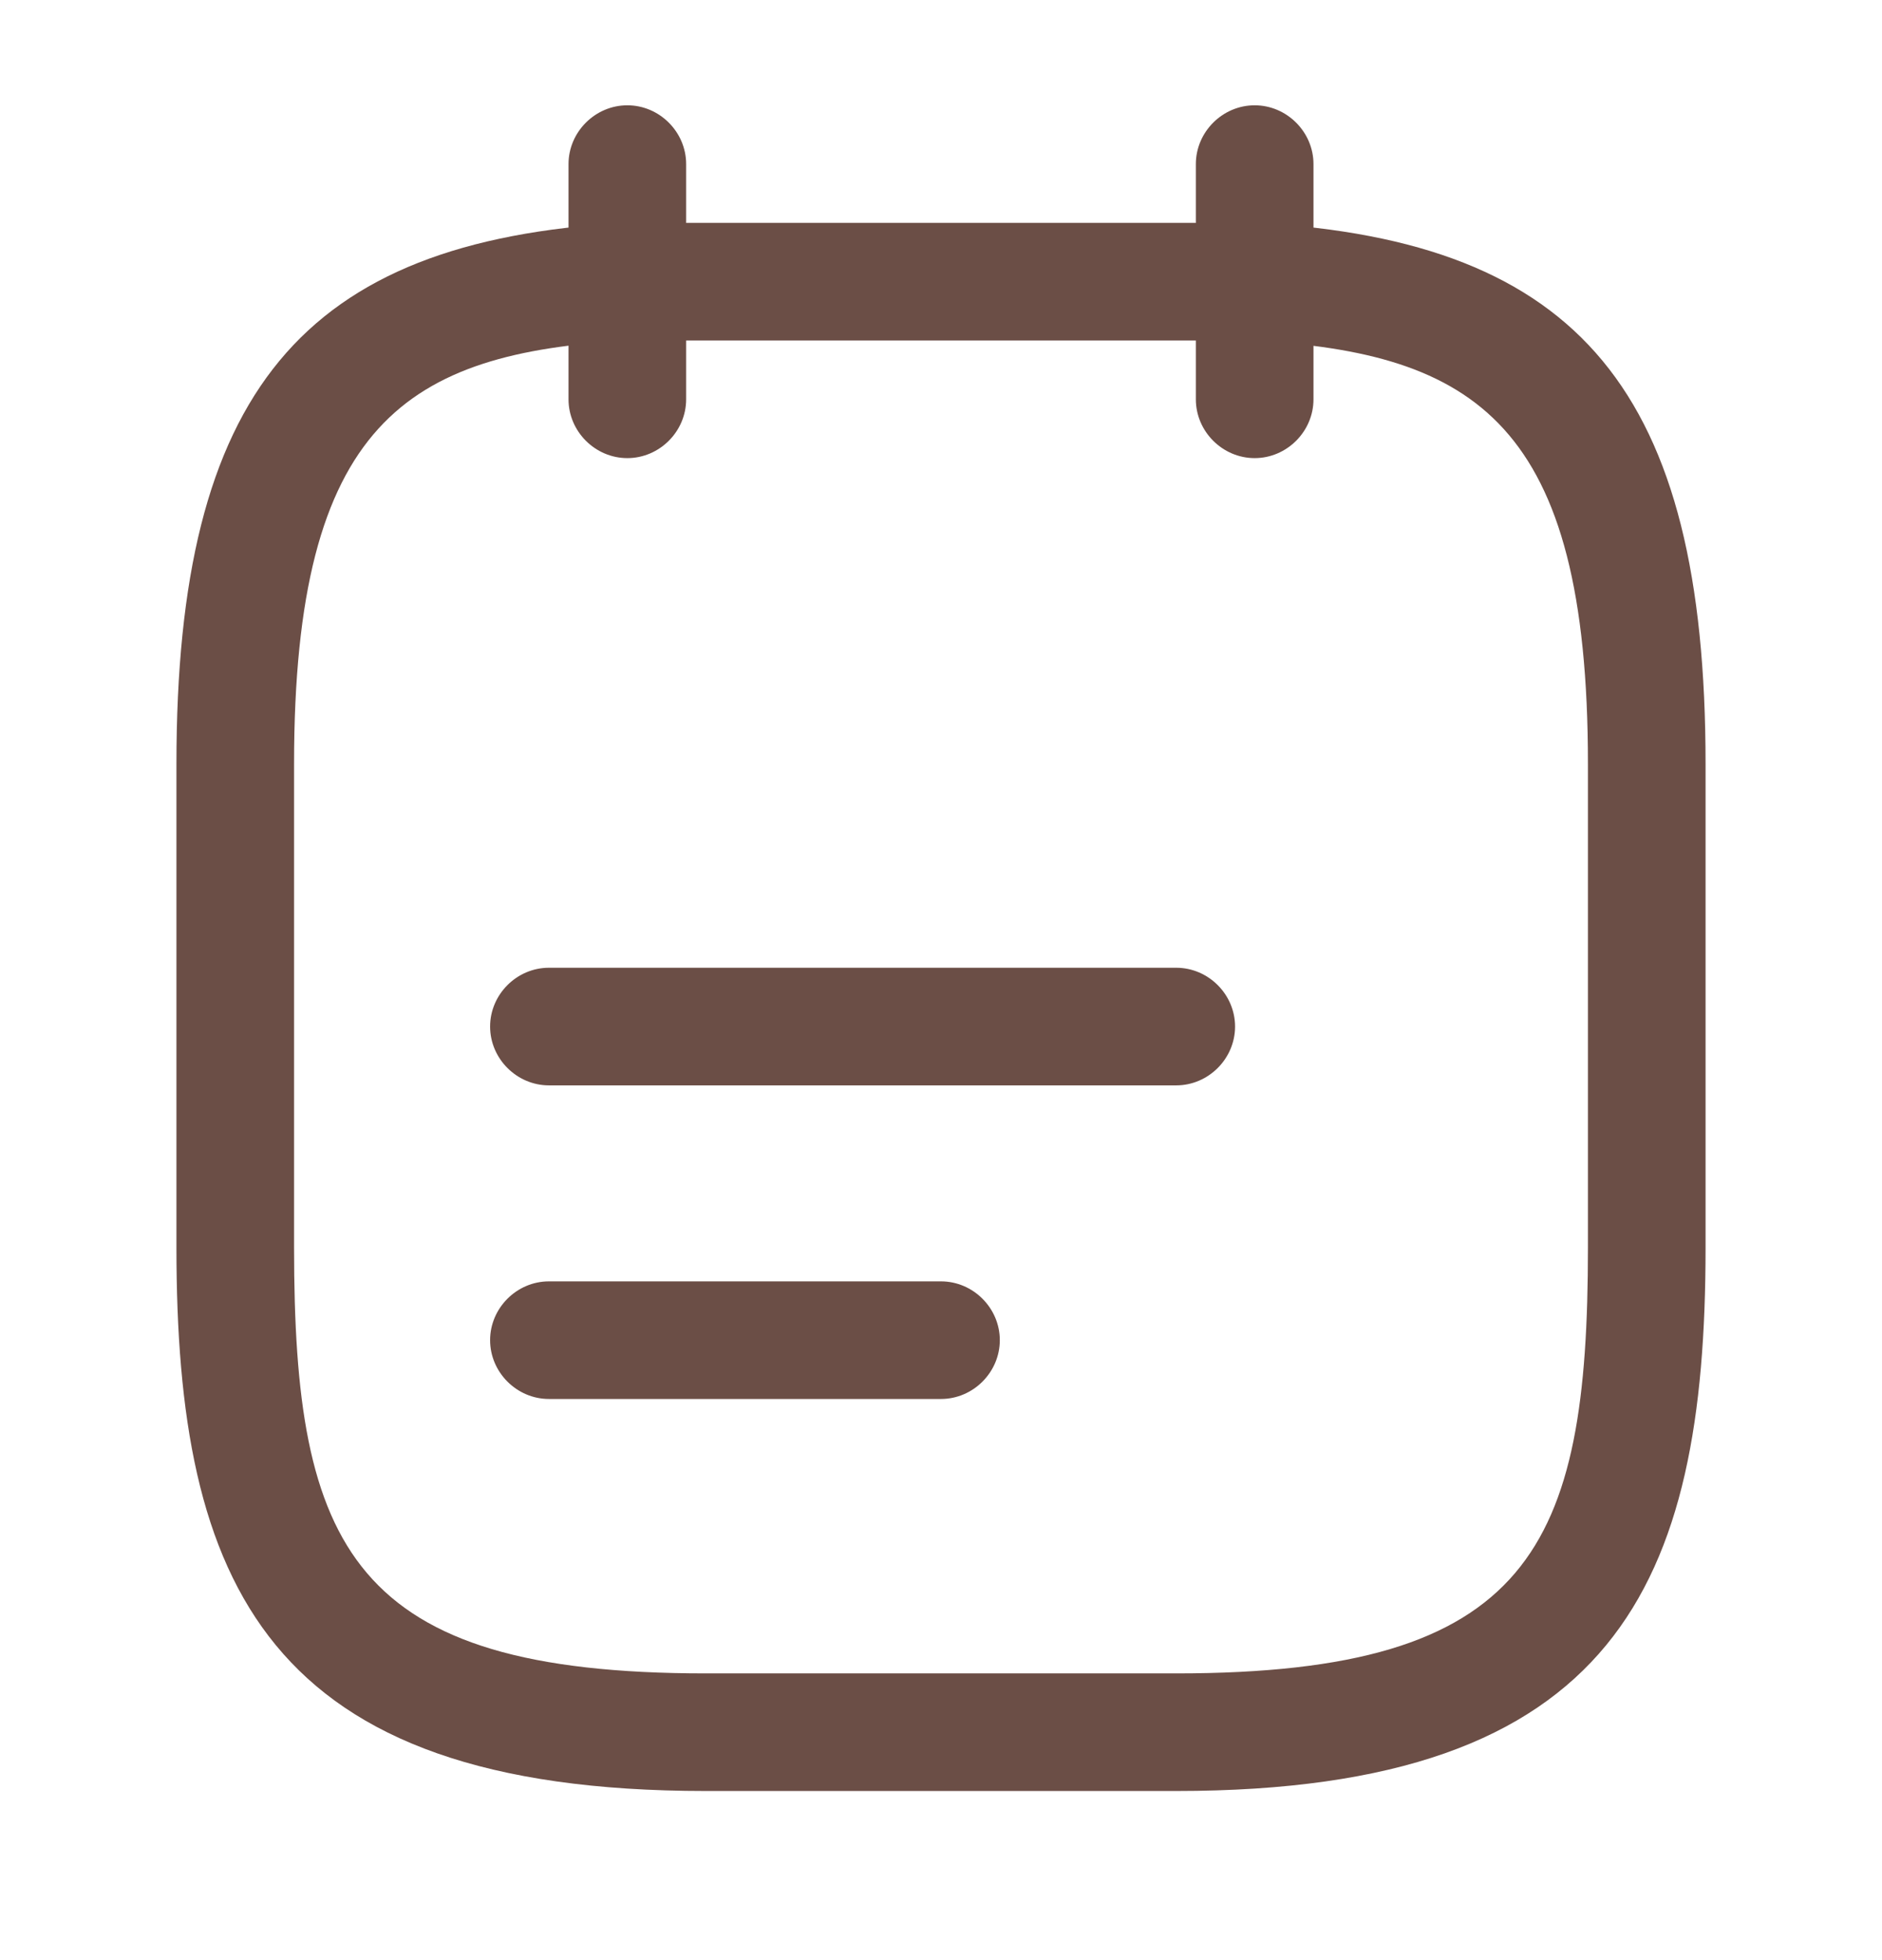 <svg width="24" height="25" viewBox="0 0 24 25" fill="none" xmlns="http://www.w3.org/2000/svg">
<g clip-path="url(#clip0_8195_111774)">
<path d="M8 5.843C7.59 5.843 7.25 5.503 7.25 5.093V2.093C7.25 1.683 7.59 1.343 8 1.343C8.41 1.343 8.75 1.683 8.75 2.093V5.093C8.75 5.503 8.41 5.843 8 5.843Z" fill="#6B4E46"/>
<path d="M16 5.843C15.59 5.843 15.25 5.503 15.25 5.093V2.093C15.25 1.683 15.59 1.343 16 1.343C16.41 1.343 16.75 1.683 16.75 2.093V5.093C16.75 5.503 16.41 5.843 16 5.843Z" fill="#6B4E46"/>
<path d="M15 13.843H7C6.59 13.843 6.25 13.503 6.25 13.093C6.25 12.683 6.59 12.343 7 12.343H15C15.41 12.343 15.75 12.683 15.75 13.093C15.75 13.503 15.41 13.843 15 13.843Z" fill="#6B4E46"/>
<path d="M12 17.843H7C6.59 17.843 6.25 17.503 6.25 17.093C6.25 16.683 6.59 16.343 7 16.343H12C12.41 16.343 12.75 16.683 12.75 17.093C12.75 17.503 12.41 17.843 12 17.843Z" fill="#6B4E46"/>
<path d="M15 22.843H9C3.38 22.843 2.25 20.193 2.25 15.913V9.743C2.25 5.003 3.85 3.073 7.96 2.843H16C16.01 2.843 16.03 2.843 16.04 2.843C20.15 3.073 21.75 5.003 21.75 9.743V15.913C21.75 20.193 20.62 22.843 15 22.843ZM8 4.343C5.2 4.503 3.75 5.383 3.75 9.743V15.913C3.75 19.743 4.48 21.343 9 21.343H15C19.52 21.343 20.25 19.743 20.25 15.913V9.743C20.25 5.393 18.81 4.503 15.98 4.343H8Z" fill="#6B4E46"/>
</g>
<defs>
<clipPath id="clip0_8195_111774">
<rect width="24" height="24" fill="white" transform="translate(0 0.095)"/>
</clipPath>
</defs>
</svg>
